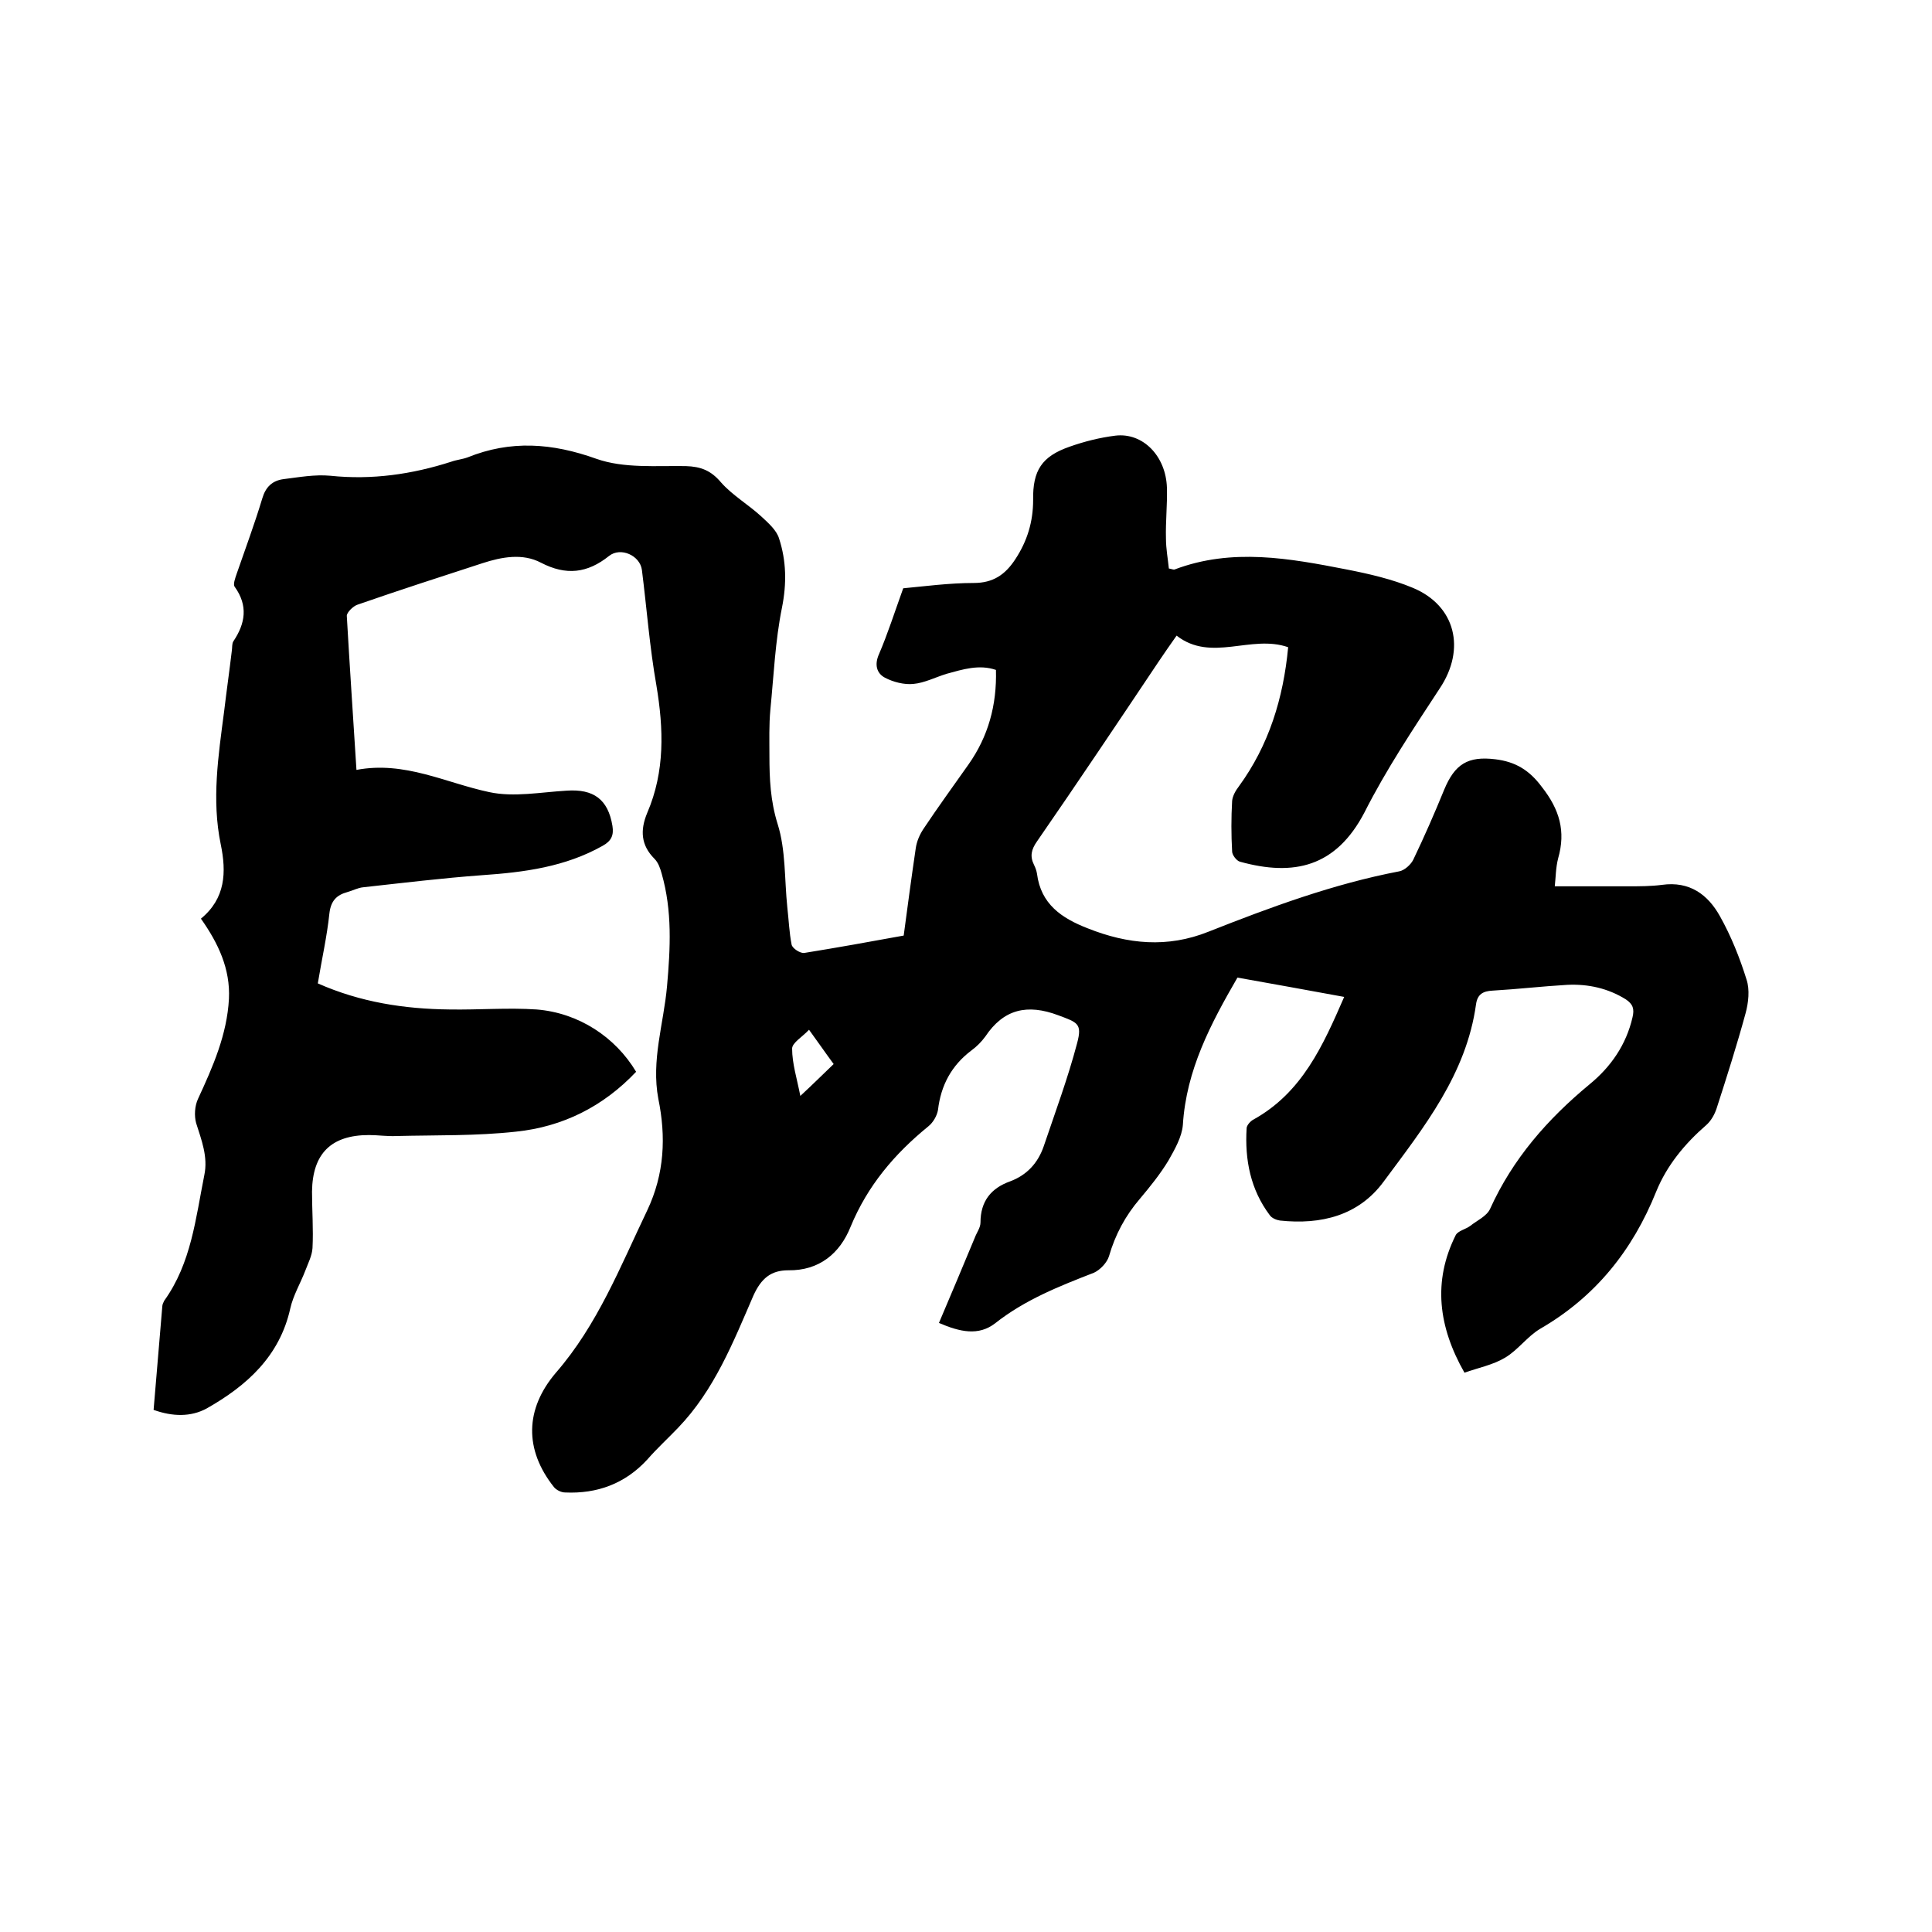 <svg enable-background="new 0 0 400 400" viewBox="0 0 400 400" xmlns="http://www.w3.org/2000/svg"><path d="m73.8 159.4c10-1.9 18.5 2.7 27.5 4.6 5.1 1.1 10.7 0 16-.3 5.6-.4 8.6 1.8 9.5 7.3.3 1.9-.2 3.1-2 4.1-7.8 4.4-16.3 5.5-25 6.1-8.2.6-16.4 1.6-24.6 2.5-1.1.1-2.2.7-3.3 1-2.2.6-3.4 1.8-3.7 4.4-.5 4.8-1.6 9.6-2.4 14.5 8.8 3.9 17.9 5.3 27.3 5.4 6 .1 12.1-.4 18 0 8.7.7 16.3 5.7 20.6 12.9-6.8 7.2-15.2 11.4-24.9 12.4-8.2.9-16.4.7-24.7.9-1.9.1-3.8-.2-5.7-.2-7.8 0-11.7 3.8-11.8 11.7 0 3.9.3 7.8.1 11.7-.1 1.6-.9 3.1-1.5 4.7-1 2.6-2.5 5.1-3.1 7.8-2.2 9.9-9 16-17.3 20.7-3.3 1.8-7.1 1.7-11 .3.6-7.1 1.2-14.3 1.8-21.4 0-.4.2-.8.4-1.2 5.6-7.8 6.5-17 8.3-26 .8-3.8-.6-7.3-1.7-10.8-.4-1.5-.3-3.5.4-5 3.1-6.7 6-13.3 6.4-20.7.3-6.2-2.2-11.5-5.8-16.6 5.1-4.2 5.3-9.6 4.1-15.4-1.9-9.2-.5-18.3.7-27.5.5-4.2 1.1-8.4 1.6-12.6.1-.6 0-1.4.3-1.9 2.5-3.7 3.1-7.4.3-11.3-.4-.5.1-1.8.4-2.7 1.8-5.2 3.7-10.3 5.3-15.6.7-2.4 2.1-3.7 4.4-4 3.2-.4 6.5-1 9.7-.7 8.6.9 16.9-.3 25-2.9 1.1-.4 2.3-.5 3.4-.9 8.9-3.6 17.5-3 26.7.3 5.7 2 12.3 1.4 18.5 1.5 3.1.1 5.2.9 7.3 3.4 2.4 2.7 5.7 4.6 8.4 7.1 1.4 1.3 3.1 2.8 3.6 4.5 1.5 4.6 1.6 9.3.6 14.3-1.4 6.9-1.7 14-2.4 21.1-.3 3.2-.2 6.3-.2 9.5 0 4.8.2 9.4 1.7 14.2 1.7 5.4 1.4 11.4 2 17.2.3 2.6.4 5.3.9 7.8.2.8 1.8 1.8 2.6 1.7 6.8-1.1 13.5-2.3 20.6-3.6.8-6 1.6-12 2.5-18.1.2-1.4.8-2.8 1.6-4 3-4.5 6.2-8.9 9.3-13.3 4.1-5.8 5.9-12.3 5.7-19.6-3.5-1.2-6.9-.1-10.2.8-2.3.7-4.6 1.9-6.9 2.1-1.9.2-4.2-.4-5.9-1.3s-2.2-2.7-1.2-4.9c1.8-4.2 3.2-8.6 5-13.6 4.3-.4 9.5-1.1 14.6-1.1 4 0 6.5-1.7 8.6-4.9 2.5-3.8 3.7-7.8 3.7-12.3-.1-6.1 1.8-9 7.5-11 3.1-1.1 6.3-1.9 9.5-2.3 5.7-.7 10.5 4.2 10.7 10.8.1 3.5-.3 7-.2 10.5 0 2.1.4 4.2.6 6.2.6.1 1 .3 1.2.2 11.9-4.5 23.8-2.3 35.6 0 4.6.9 9.4 2 13.7 3.8 8.9 3.7 11 12.7 5.6 20.8-5.5 8.4-11.1 16.8-15.6 25.7-5.9 11.3-14.6 13.3-25.8 10.2-.7-.2-1.6-1.4-1.6-2.1-.2-3.5-.2-7 0-10.5.1-1 .7-2.1 1.4-3 6.2-8.5 9.2-18.2 10.2-28.8-7.7-2.7-15.9 3.2-23.1-2.4-1.4 2-2.6 3.7-3.8 5.5-8.3 12.4-16.6 24.8-25.1 37.1-1.2 1.7-1.5 3.1-.6 4.9.3.6.5 1.2.6 1.8.8 6.3 5.1 9.2 10.5 11.3 8.3 3.3 16.5 4.1 25 .7 12.9-5.1 25.9-9.9 39.5-12.5 1.1-.2 2.4-1.4 2.9-2.4 2.3-4.8 4.4-9.6 6.4-14.5 2.2-5.3 4.9-7 10.6-6.3 4.1.5 7 2.2 9.6 5.7 3.7 4.7 5 9.2 3.4 14.8-.5 1.9-.5 4-.7 5.8h15.2c2.3 0 4.7 0 7-.3 5.7-.8 9.5 2 12 6.5 2.3 4.1 4.1 8.6 5.5 13.1.7 2.1.4 4.8-.2 7-1.8 6.6-3.9 13.2-6 19.7-.4 1.2-1.1 2.5-2.1 3.4-4.5 3.9-8.2 8.4-10.4 13.8-4.9 12.2-12.6 21.8-24 28.4-2.7 1.6-4.6 4.4-7.3 6-2.5 1.5-5.6 2.1-8.4 3.1-5.4-9.5-6.6-18.9-1.8-28.5.5-.9 2.1-1.2 3-1.9 1.4-1.1 3.4-2 4.1-3.5 4.7-10.4 11.9-18.6 20.6-25.8 4.4-3.6 7.6-8.2 8.9-13.9.4-1.7.1-2.7-1.4-3.7-3.7-2.3-7.8-3.2-12.1-3-5.2.3-10.3.9-15.5 1.2-1.9.1-3.1.7-3.4 2.8-2 14.5-10.8 25.5-19.1 36.7-5.2 7.1-13 9-21.5 8.1-.7-.1-1.7-.5-2.1-1.1-4-5.3-5.2-11.5-4.8-18 0-.6.8-1.5 1.4-1.8 10.1-5.6 14.4-15.3 18.8-25.4-7.6-1.4-14.8-2.7-22.1-4-5.5 9.5-10.6 19.1-11.3 30.5-.2 2.5-1.7 5.1-3 7.4-1.7 2.8-3.8 5.4-5.9 7.9-3 3.5-5.1 7.4-6.4 11.9-.4 1.3-1.8 2.8-3.1 3.4-7.2 2.8-14.3 5.6-20.5 10.5-3.4 2.6-7.2 1.8-11.6-.1 2.5-5.9 5-11.8 7.4-17.6.4-1.1 1.2-2.1 1.2-3.2 0-4.4 2.2-7.1 6.1-8.5 3.5-1.3 5.8-3.8 7-7.3 2.4-7.1 5-14.1 6.9-21.3 1.1-4.1.1-4.3-3.9-5.8-6.4-2.4-11.3-1.3-15.1 4.4-.8 1.1-1.8 2.1-2.9 2.9-4.1 3.1-6.3 7.2-6.9 12.3-.2 1.2-1 2.6-2 3.4-7 5.7-12.6 12.3-16.1 20.8-2.2 5.5-6.5 9.1-12.9 9-3.6 0-5.6 1.7-7.2 5.2-4.2 9.7-8.1 19.6-15.6 27.4-2.1 2.2-4.4 4.3-6.4 6.6-4.6 5-10.4 7.1-17 6.8-.8 0-1.8-.5-2.3-1.1-6.2-7.8-6-16.2.4-23.7 8.6-9.9 13.3-21.9 18.9-33.6 3.6-7.6 3.9-15.3 2.3-23.1-1.5-8 1.1-15.5 1.8-23.3.7-7.9 1.1-15.6-1.1-23.3-.3-1.1-.7-2.3-1.5-3.1-2.8-2.8-3-5.9-1.5-9.5 3.7-8.6 3.4-17.4 1.9-26.4-1.4-7.9-2-16-3-23.9-.4-3-4.4-4.8-6.8-2.9-4.5 3.6-8.9 4.1-14.1 1.4-3.8-2-8.1-1.2-12.1.1-8.6 2.8-17.3 5.6-25.9 8.6-.9.3-2.2 1.6-2.2 2.3.6 10.5 1.3 20.8 2 31.9zm98.8 60.9c-1.7-2.3-3.2-4.5-5.1-7.1-1.4 1.5-3.5 2.7-3.5 3.9 0 3.1 1 6.2 1.7 9.8 2.6-2.4 4.7-4.5 6.9-6.6z"/></svg>
